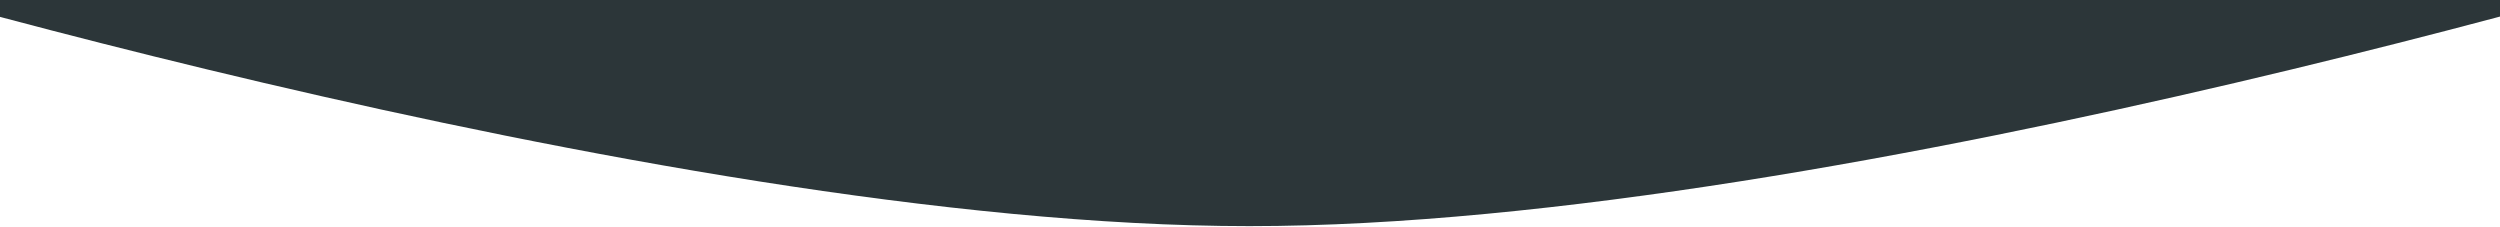 <svg width="1440" height="131" viewBox="0 0 1440 131" fill="none" xmlns="http://www.w3.org/2000/svg">
<g clip-path="url(#clip0_2062_1839)">
<path d="M-157 -34.75C-157 -34.75 374.667 130.25 719.667 130.25C1064.67 130.25 1596.33 -34.75 1596.33 -34.75V-583.681H-157V-34.75Z" fill="#2C3639"/>
<path d="M-157 -1541C-157 -1541 374.667 -1541 719.667 -1541C1064.67 -1541 1596.33 -1541 1596.33 -1541V-583.681H-157V-1541Z" fill="#2C3639"/>
</g>
<defs>
<clipPath id="clip0_2062_1839">
<rect width="1440" height="131" fill="white"/>
</clipPath>
</defs>
</svg>

